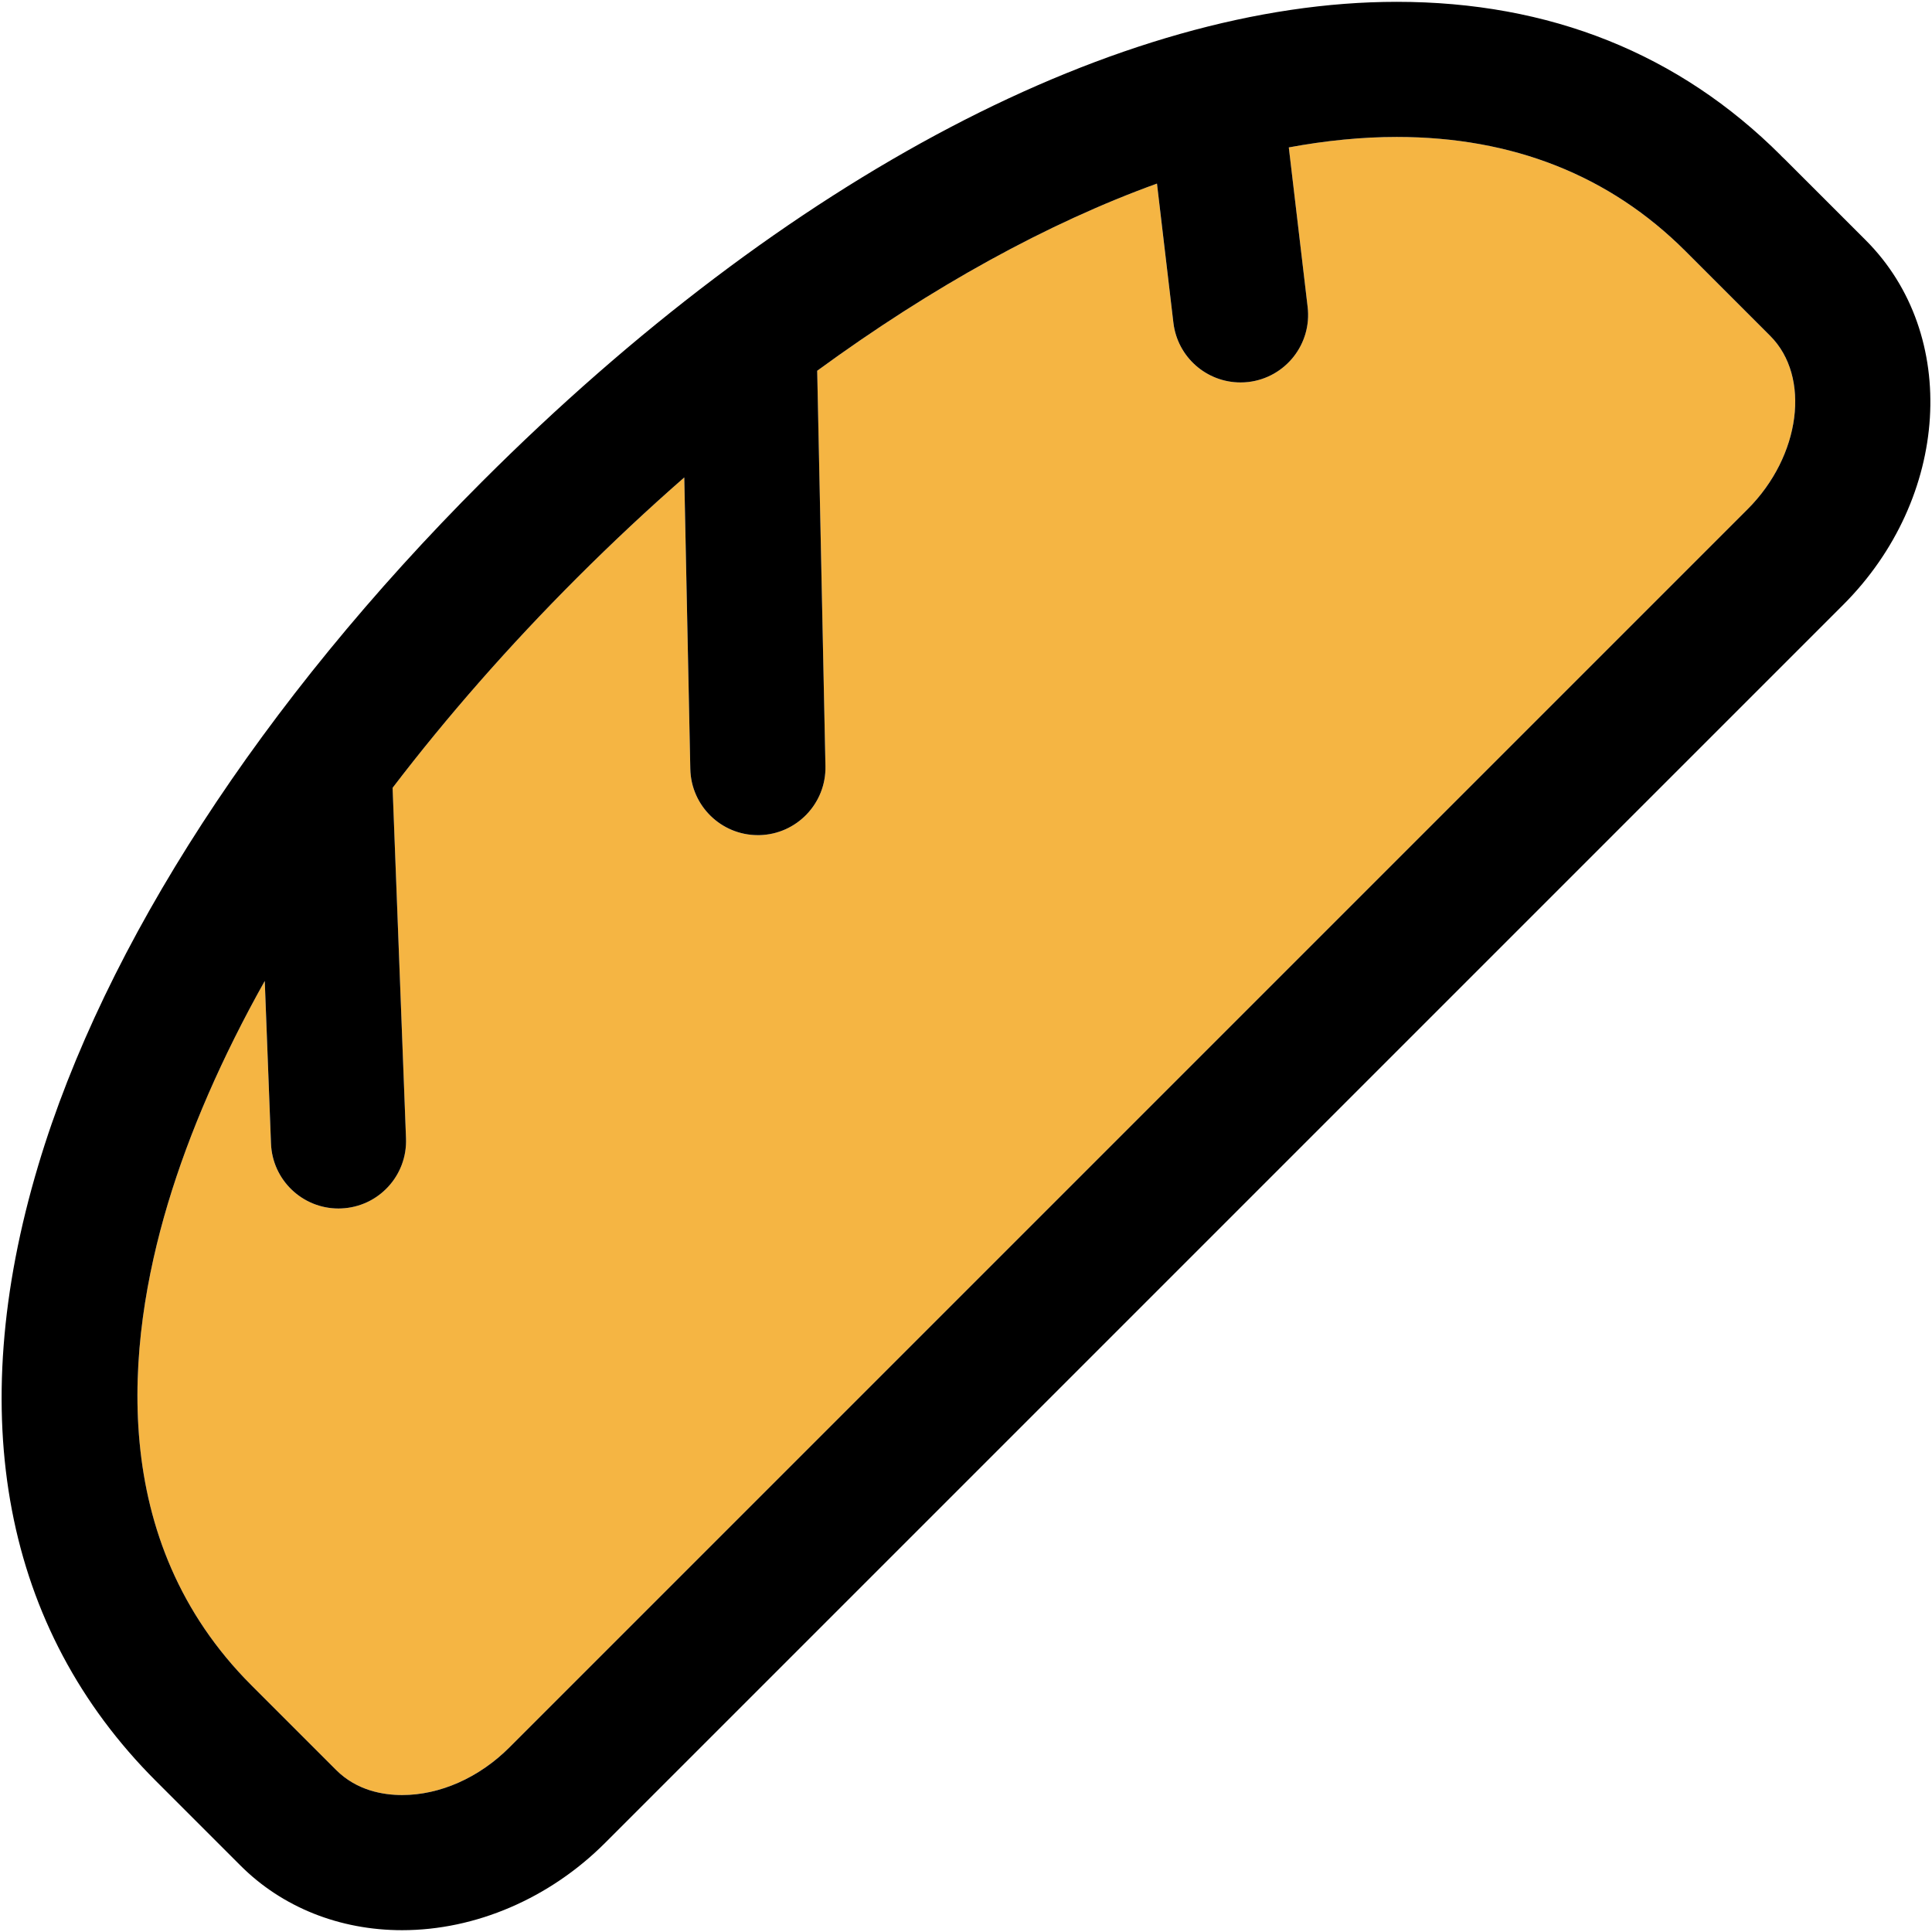 <?xml version="1.0" encoding="iso-8859-1"?>
<!-- Uploaded to: SVG Repo, www.svgrepo.com, Generator: SVG Repo Mixer Tools -->
<!DOCTYPE svg PUBLIC "-//W3C//DTD SVG 1.1//EN" "http://www.w3.org/Graphics/SVG/1.1/DTD/svg11.dtd">
<svg height="800px" width="800px" version="1.1" id="Capa_1" xmlns="http://www.w3.org/2000/svg" xmlns:xlink="http://www.w3.org/1999/xlink" 
	 viewBox="0 0 297.498 297.498" xml:space="preserve">
<g id="XMLID_26_">
	<g>
		<path style="fill:#F5B543;" d="M272.585,51.719c6.29,6.29,4.7,18.511-3.47,26.681L78.434,269.079
			c-4.659,4.66-10.68,7.33-16.519,7.33c-1.44,0-3.18-0.17-4.96-0.73c-1.78-0.569-3.6-1.529-5.2-3.13l-13.04-13.04
			c-22.31-22.3-19.319-52.62-12.88-74.13c3.32-11.08,8.37-22.63,14.93-34.33l0.96,25.03c0.21,5.61,4.82,10.01,10.391,10.01
			c0.13,0,0.27,0,0.41-0.01c5.739-0.22,10.22-5.05,9.989-10.8l-2.06-53.86c0-0.03-0.01-0.07-0.01-0.1
			c8.37-10.96,17.91-21.851,28.479-32.42c5.42-5.41,10.9-10.54,16.44-15.381l0.93,44.891c0.12,5.67,4.75,10.189,10.4,10.189
			c0.069,0,0.149,0,0.22,0c5.75-0.119,10.31-4.88,10.19-10.619l-1.271-60.891c17.72-12.95,35.5-22.74,52.32-28.82l2.529,21.431
			c0.631,5.3,5.12,9.189,10.33,9.189c0.4,0,0.82-0.019,1.23-0.069c5.71-0.681,9.79-5.851,9.11-11.561l-2.9-24.56
			c5.729-1.061,11.29-1.61,16.62-1.61c17.83,0,32.8,5.92,44.47,17.59c0.01,0.011,0.021,0.03,0.04,0.04
			C260.094,39.23,272.585,51.719,272.585,51.719z"/>
		<path d="M287.304,36.999c14.511,14.52,12.96,39.69-3.47,56.12l-190.68,190.68c-4.271,4.271-9.25,7.62-14.58,9.91
			c-5.32,2.29-11,3.51-16.66,3.51c-9.62,0-18.46-3.529-24.88-9.95l-13.04-13.039c-23.4-23.4-29.66-56.191-18.09-94.82
			c10.17-33.98,34.43-71.36,68.31-105.23c46.97-46.97,98.31-73.899,140.86-73.899c23.55,0,43.47,7.97,59.189,23.689l-0.01,0.011
			c0.19,0.17,0.38,0.35,0.57,0.539L287.304,36.999z M269.115,78.4c8.17-8.17,9.76-20.391,3.47-26.681c0,0-12.49-12.489-13-13
			c-0.02-0.01-0.03-0.029-0.04-0.04c-11.67-11.67-26.64-17.59-44.47-17.59c-5.33,0-10.891,0.55-16.62,1.61l2.9,24.56
			c0.68,5.71-3.4,10.88-9.11,11.561c-0.41,0.05-0.83,0.069-1.23,0.069c-5.21,0-9.699-3.89-10.33-9.189l-2.529-21.431
			c-16.82,6.08-34.601,15.87-52.32,28.82l1.271,60.891c0.119,5.739-4.44,10.5-10.19,10.619c-0.07,0-0.15,0-0.22,0
			c-5.65,0-10.28-4.519-10.4-10.189l-0.93-44.891c-5.54,4.841-11.021,9.971-16.44,15.381c-10.569,10.569-20.109,21.46-28.479,32.42
			c0,0.029,0.01,0.069,0.01,0.1l2.06,53.86c0.23,5.75-4.25,10.58-9.989,10.8c-0.141,0.01-0.28,0.01-0.41,0.01
			c-5.57,0-10.181-4.399-10.391-10.01l-0.96-25.03c-6.56,11.7-11.609,23.25-14.93,34.33c-6.439,21.51-9.43,51.83,12.88,74.13
			l13.04,13.04c1.601,1.601,3.42,2.561,5.2,3.13c1.78,0.56,3.52,0.73,4.96,0.73c5.84,0,11.86-2.67,16.519-7.33L269.115,78.4z"/>
	</g>
	<g>
	</g>
</g>
</svg>